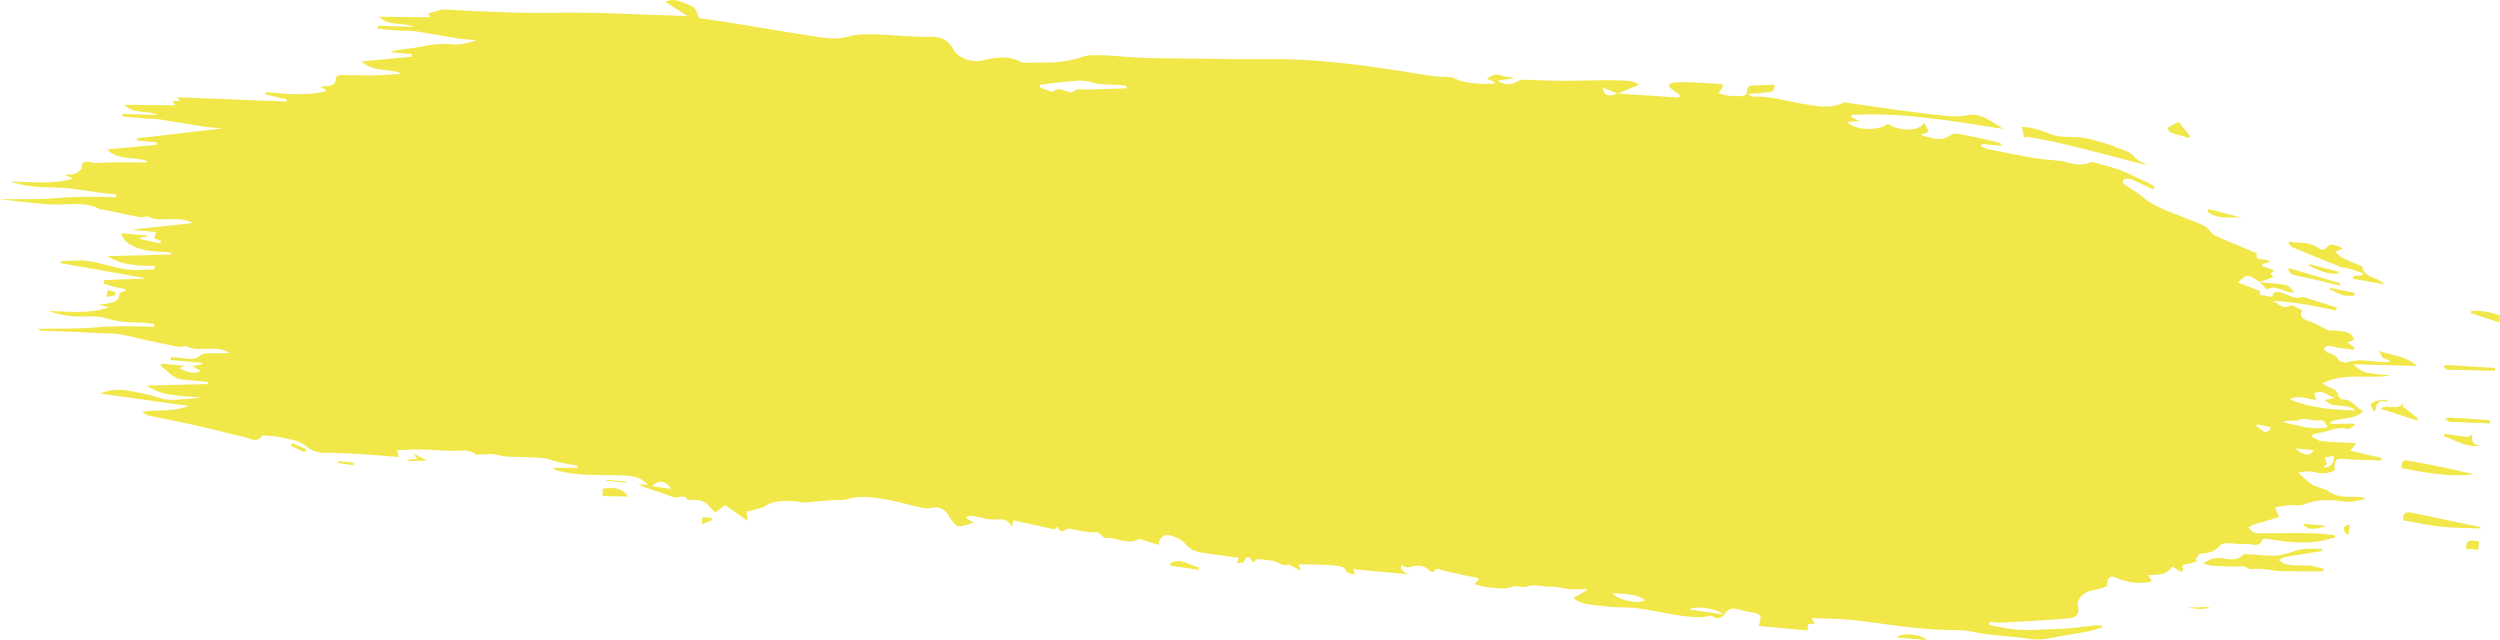 <?xml version="1.0" encoding="UTF-8"?> <svg xmlns="http://www.w3.org/2000/svg" id="_Слой_2" data-name="Слой 2" viewBox="0 0 5597.8 1433.52"><defs><style> .cls-1 { fill: #f2e748; } </style></defs><g id="lay_2" data-name="lay 2"><g id="lay_1" data-name="lay 1"><g><path class="cls-1" d="M5399.35,1147.91c-14.38-3.03-19.59,2.55-17.86,17.15,27.95,4.91,55.35,11.29,83.12,14.18,29.44,3.07,59.23,2.84,88.87,4.05l.3-3.18c-5.48-1.09-10.98-2.12-16.45-3.26-46-9.63-91.99-19.24-137.97-28.95Z"></path><path class="cls-1" d="M5534.07,695.39c-.53,1.9-1.07,3.81-1.6,5.71,21.29,6.99,42.57,13.98,63.85,20.97,.49-5.3,.98-10.6,1.48-15.9-20.76-7.28-42.03-10.67-63.73-10.78Z"></path><path class="cls-1" d="M5470.94,820.3c2.74,2.46,5.09,6.17,8.3,7.08,4.67,1.32,9.97,.65,15,.77,30.68,.7,61.36,1.39,92.04,2.08,.2-2.12,.39-4.24,.59-6.36-35.39-2.27-70.78-4.63-106.19-6.63-3.18-.18-6.49,1.99-9.74,3.07Z"></path><path class="cls-1" d="M5486.43,935.05c-4.08-.22-8.26,1.61-12.4,2.5,3.65,2.48,6.99,5.77,11.05,7.19,3.45,1.21,7.74,.15,11.65,.29,26.2,.93,52.41,1.92,78.61,2.88,.2-2.12,.39-4.24,.59-6.36-3.25-.48-6.48-1.2-9.74-1.42-26.58-1.8-53.16-3.65-79.76-5.08Z"></path><path class="cls-1" d="M5521.81,1228.49c9.03,.84,18.13,1.68,27.23,2.53,.59-6.36,1.18-12.72,1.77-19.09-11.8,.72-29.83-9.79-29,16.56Z"></path><path class="cls-1" d="M5275.52,992.25c-28.27-1.49-53.23-2.07-78-4.55-7.44-.75-14.35-6.81-21.5-10.43,.56-1.46,1.12-2.92,1.69-4.38,7.99-1.83,15.92-3.9,23.97-5.45,18.24-3.51,35.25-13.5,55.57-6.9,3.9,1.27,10.78-5.91,16.29-9.19-.9-.91-1.8-1.81-2.7-2.72-17.33,.19-34.65,.37-51.98,.56,0-1.55-.02-3.11-.03-4.66,22.97-10.09,52.18-3.98,73.34-23.92-17.59-7.28-25.11-27.45-47.15-26.12-2.92,.18-8.6-5.08-9.05-8.27-1.53-10.9-9.13-14.72-18.46-18.16-5.8-2.13-11-5.74-17.57-9.28,49.11-26.27,102.79-8.97,152.55-18.16-59.36-5.12-61.91-5.82-83.09-25.08,50.45,1.4,98.46,2.74,141.9,3.95-19.14-20.67-50.66-22.56-83.44-33.51,2.78,6.08,3.6,11.74,7.03,14.42,4.42,3.47,10.91,4.57,16.52,6.68-3.25,3.59-5.32,4.21-7.39,4.19-29.49-.38-58.91-9.52-88.63-.15-5.45,1.72-16.78-1.57-19.52-5.86-6.27-9.82-14.61-13.51-25.25-16.22-3.13-.8-5.05-6.01-7.53-9.19,3.57-1.92,7.19-5.53,10.7-5.4,7.11,.26,14.12,2.79,21.25,3.93,11.92,1.9,23.91,3.43,35.87,5.12,.29-1.67,.57-3.34,.86-5.01-3.5-2.69-7-5.37-15.45-11.87,6.83-2.65,11.3-4.38,14.87-5.76-7.03-21.53-26.88-18.36-43.89-20.71-4.9-.68-10.54,.72-14.76-1.11-14.65-6.38-28.28-15.19-43.33-20.34-13.37-4.57-21.53-9.46-14.04-23.79-10.14-4.31-22.14-13.3-26.78-10.71-19.2,10.75-27.83-8.33-42-10.38,24.88,.64,49.31,3.51,73.53,7.54,23.61,3.93,47.01,9.04,70.5,13.63,.69-2.11,1.38-4.22,2.07-6.33-25.8-8.14-51.59-16.27-75.75-23.89-5.86,.84-11.55,3.21-16.25,2-10.71-2.75-20.96-7.18-31.35-11.05-10.41-3.87-19.08-3.98-21.6,9.01-9.55-1.56-18.24-2.98-26.95-4.41-.13-4.85-.23-8.76-.23-8.74-17.54-6.8-32.48-12.59-49.08-19.02,19.53-19.5,23.37-19.29,48.15-1-.14,.09-.43,.27-.43,.27,.3,.03,.6,.05,.89,.08-.1-.1-.2-.2-.3-.3,10.12-3.64,20.25-7.29,31.03-11.16-1.51-1.45-4.24-4.06-6.95-6.64,3.12-3.33,5.74-6.13,8.39-8.96-9.83-3.23-18.48-6.07-27.13-8.9,.5-1.57,1.01-3.13,1.51-4.7,4.75-1.54,9.5-3.08,16.32-5.28-9.09-10.34-35.53,1.67-29.06-18.83-32.31-13.49-63.65-25.69-94-39.81-8.74-4.06-13.52-15.44-22.1-20.32-12.75-7.27-27.34-11.6-41.01-17.45-32.71-13.99-68.03-22.9-95.83-46.43-10.54-8.92-23.01-15.79-34.49-23.73-4.66-3.22-9.66-6.36-13.14-10.55-.98-1.18,2.6-8.4,4.56-8.57,5.59-.48,11.94,.12,17.06,2.29,15.6,6.6,30.76,14.14,46.09,21.32,1.44-1.58,2.89-3.16,4.33-4.74-3.51-2.5-6.72-5.55-10.58-7.4-21.35-10.21-42.48-20.95-64.43-29.86-15.29-6.2-31.68-9.99-47.73-14.36-7.55-2.05-16.97-6.15-22.88-3.7-16.34,6.77-30.18,5.4-47.45,.49-23.71-6.75-49.64-5.91-74.33-10.01-35.48-5.89-70.73-13.16-106-20.22-5.41-1.08-10.38-4.2-15.56-6.38,.42-1.82,.85-3.63,1.27-5.45,14.46,1.34,28.93,2.69,43.39,4.03,.19-1.42,.38-2.85,.57-4.27-2.77-1.21-5.43-2.88-8.33-3.54-21.84-5.04-43.59-10.57-65.64-14.52-13.13-2.36-31.45-7.77-39.25-2-20.94,15.51-39.73,7.91-59.91,2.46-1.56-.42-3-1.29-6.9-3.03,8.56-3.1,12.94-4.68,17.38-6.29-3.57-7.17-6.65-13.38-10.7-21.53-5.44,20.99-56.79,21.43-80.89,3.4-18.98,17.16-76.94,15.42-90.61-4.17,8.11-.43,15.32-.81,26.67-1.4-9.05-4.43-13.64-6.68-18.24-8.93,.37-1.76,.74-3.52,1.11-5.28,114.3-6.43,226.49,14.01,338.81,31.49-6.02-4.11-11.66-8.37-17.71-12.01-19.26-11.56-37.83-24-63.14-18.62-12.72,2.71-26.54,3.09-39.62,1.89-34.15-3.13-68.22-7.3-102.22-11.84-42.23-5.63-84.35-12.06-126.52-18.09-2.73-.39-6.12-1.29-8.21-.23-27.98,14.19-57.5,8.15-86.09,3.57-39.25-6.29-77.46-19.06-118.01-16.91-1.6,.08-3.36-2.12-9.42-6.22,14.68-1.12,25.02-.86,34.76-2.95,9.68-2.08,25.72,2.76,24.45-17.5-18.38,.53-36.21,.68-53.94,1.94-2.79,.2-7.46,5.48-7.29,8.25,.86,14.77-7.82,16.54-20.24,15.18-7.26-.8-14.73,.05-21.94-.98-7.32-1.04-14.43-3.48-21.63-5.31,3.25-4.98,6.58-9.93,9.68-15,.43-.7-.23-2.01-.62-4.61-3.72-.6-7.88-1.64-12.08-1.88-21.32-1.24-42.63-2.63-63.97-3.26-12.14-.36-24.48-.35-36.43,1.32-10.22,1.43-9.66,7.59-2.61,13.24,6.14,4.92,12.78,9.28,19.2,13.88-.55,1.92-1.1,3.84-1.66,5.76-45.58-2.95-91.16-5.9-136.74-8.85,14.76-6.13,29.54-12.33,47.42-19.82-6.24-2.84-12.08-7.4-18.28-7.97-17.82-1.65-35.81-2.28-53.71-2.22-32.47,.11-64.93,1.52-97.4,1.42-28.67-.08-57.34-1.53-86.02-2.23-4.38-.11-9.89-.88-12.98,1.18-15.64,10.46-30.09,11.88-49.8,.98,15.79-2.29,27.82-4.04,39.86-5.79-10.21-3.07-19.72-1.98-27.35-5.09-14.03-5.71-24.6-2.55-35.41,6.76,6.11,2.35,11.66,4.48,17.22,6.61-.34,1.33-.68,2.66-1.01,4-26.6,1.55-53.05,.34-78.97-7.58-5.7-1.74-10.88-5.9-16.58-6.59-13.26-1.58-26.81-.91-40.04-2.62-22.85-2.97-45.53-7.13-68.3-10.67-101.98-15.86-204.11-29.22-307.73-27.44-50.58,.87-101.23-.66-151.84-1.2-42.15-.45-84.33-.28-126.45-1.8-34.36-1.24-68.7-6.18-102.98-5.85-8.77,.08-19.63,.17-30.39,4.09-32.16,11.71-67.23,13.21-102,12.25-12.2-.34-26.5,2.81-36.21-2.12-28.75-14.6-57.97-8.96-84.96-2.22-22.68,5.66-54.01-6.17-63.55-23.87-10.85-20.13-24.65-29.69-50.49-29.26-42.04,.7-84.21-4.41-126.36-5.56-19.38-.53-39.9-.63-57.98,4.7-23.85,7.03-46.79,4.52-69.83,1.01-66.27-10.08-132.31-21.55-198.49-32.21-24.27-3.91-48.66-7.08-66.82-9.7-4.28-9.99-5.57-16.41-9.38-20.92-3.68-4.35-9.56-8.01-15.22-9.75-15.74-4.86-30.45-16.28-50.89-5.53,15.98,10.16,31.96,20.32,49.68,31.6-7.59-.32-13.08-.61-18.58-.77-90-2.58-180.09-8.17-269.99-6.83-84.4,1.25-168.35-1.75-252.47-7.26-12.92-.85-26.29,5.75-40,9.04,1.42,2.82,2.86,5.67,4.24,8.39-37.94-.38-74.8-.75-114.45-1.15,23.76,22.28,53.67,11.64,78.02,22.68-26.82-.79-53.63-1.58-80.45-2.37l-.45,6.38c14.95,1.39,29.89,3.06,44.86,4.08,13.37,.92,26.97-.06,40.14,1.89,30.87,4.58,61.48,10.78,92.31,15.58,14.87,2.31,30.01,2.95,45.03,4.34-18.91,5.38-38.27,11.75-56.34,9.23-35.26-4.91-67.38,7.01-101.02,9.95-10.82,.94-21.47,3.49-32.19,5.3,.04,.94,.08,1.87,.13,2.8,14.51,1.35,29.01,2.7,43.52,4.04,.06,1.84,.12,3.68,.18,5.52-35.85,3.38-71.7,6.76-112.34,10.6,28.24,25.93,62.76,14.67,89.66,27.6-23.37,2.08-46.6,3.43-69.86,3.67-21.96,.23-43.95-.95-65.91-.93-3.77,0-10.74,2.78-10.78,4.44-.41,18.98-13.68,20.91-29.06,20.75-1.4-.01-2.81,.97-6.42,2.3,3.79,1.44,5.8,1.87,7.38,2.89,2,1.29,3.65,3.06,6.59,5.61-46.29,12.24-91.59,5.84-136.72,2.36-.11,1.77-.22,3.54-.33,5.31,15.75,3.59,31.51,7.17,47.26,10.76-.16,1.67-.32,3.34-.48,5-80.47-3.06-160.94-6.12-245.8-9.35,5.73,5.04,7.16,6.3,9.22,8.11-6.36-.01-11.73-.02-18.41-.04,2.31,3.97,3.96,6.79,5.73,9.83-37.35-.38-73.72-.75-113.77-1.15,23.28,22.06,52.38,11.49,75.25,22.75-26.27-.82-52.54-1.64-78.81-2.46-.11,1.94-.22,3.87-.33,5.81,15.5,1.44,30.98,3.04,46.49,4.27,12.83,1.02,25.84,.68,38.52,2.58,31.21,4.66,62.22,10.59,93.41,15.35,14.38,2.19,29,2.84,45.62,4.38-65.7,7.71-128.86,15.12-192.03,22.53,.05,1.56,.1,3.11,.15,4.67,14.82,1.38,29.65,2.75,44.47,4.13,.02,1.87,.03,3.74,.05,5.61-35.91,3.28-71.81,6.57-111.86,10.23,27.3,26.44,62.54,14.79,90.74,26.41-1.6,1.58-2.27,2.84-2.97,2.85-37.66,.16-75.43-1.17-112.89,1.22-9.79,.62-33.03-13.69-31.17,13.89,.03,.38-2.22,.59-2.88,1.32-7.68,8.47-17,12.53-29.05,10.05-.94-.19-2.2,1.1-4.84,2.54,3.82,1.1,6.03,1.44,7.93,2.36,2.14,1.04,3.99,2.61,7.97,5.31-47.31,13.22-93.09,6.24-138.79,6.2,18.97,6.1,38.02,9.83,57.25,11.43,23.51,1.95,47.26,1.07,70.72,3.33,26.53,2.56,52.84,7.37,79.29,10.94,9.87,1.33,19.84,1.91,29.77,2.83-.12,2.18-.24,4.37-.35,6.55-43.81-1.44-87.46-2.22-131.13,1.64-42.58,3.76-85.75,2.07-128.67,2.78,37.04,4.72,73.9,8.54,110.82,11.46,37.49,2.96,76.32-8.67,112.36,10.57,2.74,1.46,6.68,.72,9.97,1.42,26.67,5.62,53.27,11.51,80,16.83,3.97,.79,8.48-.99,17.69-2.26,26.82,16.36,66.02-3.98,100.35,15.3-45.35,4.89-88.09,9.5-130.83,14.11-.19,.46-.38,.92-.57,1.37,16.28,1.51,32.55,3.02,49.45,4.59-1.62,5.93-2.78,10.17-3.87,14.15,5.61,2.17,10.33,4,15.05,5.83-.55,1.86-1.11,3.72-1.66,5.59-15.29-3.35-30.57-6.7-45.86-10.04,.25-1.1,.49-2.19,.74-3.29,5.5-.57,10.99-1.13,16.49-1.7-.03-.87-.06-1.75-.08-2.62-19.74-1.83-39.48-3.67-58.65-5.45,6.4,23.5,27.87,31.16,47.58,36.59,20.43,5.62,42.78,4.8,64.29,6.8-.07,1.45-.14,2.91-.2,4.36-47.11,1.24-94.23,2.48-142.87,3.75,33.17,20.8,69.36,21.99,105.94,21.66-.24,2.63-.49,5.26-.73,7.89-20.9,.26-42.2,3.15-62.6,.16-28.76-4.21-56.56-14.65-85.32-18.85-20.18-2.94-41.27,.08-61.96,.44,.05,1.43,.11,2.87,.16,4.3,62.18,11.07,124.35,22.13,186.53,33.2,0,.57,0,1.13,.01,1.7-29.63,1-59.25,2-88.88,3-.36,2.65-.71,5.29-1.07,7.94,7.85,2.53,15.6,5.44,23.59,7.47,8.16,2.08,16.57,3.3,24.86,4.9-.05,1.33-.1,2.66-.15,3.98-4.37,1.53-8.75,3.06-12.99,4.54-.82,18.6-7.33,22.11-47.9,26.66,7.26,1.65,15.66,3.55,24.07,5.46-45.08,15.96-90.48,9.02-135.99,8.5,18.71,6.2,37.6,10.21,56.7,11.78,24.05,1.98,49.84-2.76,71.99,4.05,26.07,8.02,51.35,9.81,77.69,10.18,10.32,.15,20.63,1.78,30.94,2.74-.13,2.26-.26,4.51-.38,6.77-43.73-1.79-87.28-2.68-130.87,1.12-42.58,3.71-85.72,2.27-128.61,3.1,2.54,2.89,5.13,4.01,7.76,4.12,55.08,2.3,110.18,4.15,165.25,6.93,12.48,.63,24.85,4.19,37.21,6.72,7.1,1.45,14.01,3.78,21.1,5.31,27.19,5.87,54.37,11.76,81.66,17.16,4.19,.83,8.92-.88,18.06-1.97,26.97,16.25,66.48-4.42,97.82,15.77-9.2,1.18-18.21,.54-27.16,.97-12.88,.61-30.66-2.59-37.52,4.01-13.5,12.99-26.38,7.72-40.26,6.6-8.8-.71-17.59-1.61-26.38-2.43-.12,2.2-.24,4.4-.36,6.6,23.44,2.18,46.88,4.35,70.32,6.53-.17,1.05-.34,2.11-.51,3.16-6.2,1.11-12.41,2.22-22.03,3.95,8.18,4.75,13.17,7.65,18.99,11.04-18.01,9.18-32.14,.57-48.2-6.21,5.13-2.21,8.51-3.67,12.76-5.5-18.56-1.72-35.32-3.28-52.07-4.84-.71,1.63-1.43,3.26-2.14,4.9,15.58,10.48,26.01,27.72,47.41,30.47,19.77,2.54,39.71,3.84,59.57,5.68-.13,1.57-.25,3.14-.38,4.72-46.39,1.18-92.78,2.37-139.17,3.55,15.21,8.05,30.98,16.16,47.71,19.14,24.83,4.43,50.35,5.23,76.73,7.68-14.12,1.28-26.94,2.77-39.8,3.52-13.24,.77-26.77,2.52-39.74,.75-13.75-1.88-26.76-8.56-40.49-11.12-35.24-6.58-70.42-18.92-107.08-2.1,64.31,8.95,128.63,17.9,198.27,27.59-35.75,14.2-70.48,7.59-103.89,13.01,4.47,4.42,9.18,7.52,14.35,8.67,20.29,4.52,40.75,8.31,61.1,12.57,22.53,4.72,45.09,9.33,67.49,14.6,27.7,6.52,55.09,14.38,82.93,20.26,13.74,2.9,29.02,15.34,42.11-2.03,1.2-1.59,6.35-.89,9.62-.62,9.55,.81,19.33,.91,28.54,3.15,20.39,4.95,42.16,5.35,59.63,19.96,11.73,9.81,25.96,15.69,43.01,15.44,24.48-.36,49.04,1.13,73.53,2.58,29.93,1.78,59.82,4.33,91.87,6.71-2.21-7.52-3.22-10.95-4.42-15.02,20.16-.67,38.77-2.05,57.36-1.72,22.98,.41,45.95,2.96,68.93,3.2,17.66,.18,35.92-5.53,51.07,8.64,.95,.89,4.06-.4,6.18-.49,10.53-.42,21.14-1.69,31.58-.89,10.53,.81,20.85,4.85,31.37,5.45,26,1.5,52.14,.87,78.06,3.07,13.31,1.13,26.19,6.82,39.42,9.79,13.38,3,26.95,5.19,40.44,7.73-.29,1.57-.57,3.14-.86,4.7-17.98,0-35.95-.01-53.93-.02,2.83,3.99,5.79,4.84,8.77,5.67,50.48,14.17,102.5,8.72,153.81,11.62,19.59,1.11,35.96,4.49,49.67,20.53-8.1-.38-15.11-.72-22.12-1.05,21.99,9.49,44.32,16.57,66.63,23.73,2.06,.66,3.82,2.2,5.89,2.76,4.82,1.3,10.28,4.09,14.51,3.01,11.34-2.91,20.91-4,23.64,4.85,13.83,1.28,26.19-.32,35.46,4.04,9.87,4.65,16.82,14.94,27.04,24.67,5.9-4.33,14.28-10.47,22.43-16.43,15.44,10.85,31.17,21.9,50.3,35.34-1.36-10.72-2-15.78-2.65-20.85,5.71-1.32,10.8-1.88,15.32-3.68,9.47-3.77,19.9-2.99,29.2-10.22,8.38-6.52,21.93-8.28,33.55-9.65,11.62-1.36,23.7,.17,35.55,.86,4.59,.27,9.21,2.75,13.66,2.45,21.73-1.49,43.4-3.72,65.12-5.42,10.62-.83,22.02,1,31.81-1.97,31.66-9.63,62.91-4.11,94.02,1.51,22.92,4.14,45.3,11.04,68.06,16.14,7.99,1.79,17.1,4.25,24.46,2.33,18.26-4.78,32.62,.21,41.75,16.33,4.22,7.46,9.4,14.69,15.46,20.89,2.6,2.66,8.81,3.88,12.88,3.22,7.81-1.27,15.28-4.35,27.81-8.19-6.96-4.18-12.06-7.24-17.17-10.31,.87-1.32,1.75-2.63,2.62-3.95,4.75-.13,9.62-.98,14.23-.25,16.31,2.57,32.92,9.09,48.67,7.65,16.51-1.52,28.63-.63,37.37,16.45,1.34-6.68,2.06-10.31,2.93-14.65,31.2,6.82,61.1,13.35,92.99,20.32,.23-.26,2.71-3.1,5.58-6.38,6.78,12.53,9.56,13.19,19.54,6.66,2.16-1.41,5.54-2.37,8.05-1.91,20.23,3.72,40.09,9.24,61.17,7.87,3.87-.25,8.28,5.84,12.41,9.05,1.76,1.37,3.64,4.24,5.11,4.06,25.45-3.12,50.31,16.98,76.17,2.51,2.09-1.17,6.47,.87,9.64,1.85,10.93,3.39,21.79,6.97,34.39,11.04,2.95-19.54,14.41-24.94,28.32-20.69,11.62,3.55,24.81,9.5,31.83,18.27,13.03,16.28,30.49,18.85,48.81,21.5,23.32,3.38,46.68,6.4,71.43,9.77-1.59,3.73-2.8,6.57-5.01,11.72,6.9-.97,14.74-.32,15.71-2.48,9.98-22.19,15.29-5.61,21.93,2.37,2.63-3,5.28-8.55,7.81-8.47,12.05,.36,24.18,1.69,36.07,3.76,11.52,2.01,20.49,13.44,34.34,8.37,2.27-.83,6.41,2.61,9.6,4.21,4.91,2.47,9.76,5.07,17.95,9.35-2.61-7.69-3.77-11.12-4.83-14.23,23.38,.46,45.61,.05,67.69,1.66,12.65,.92,32.81,1.95,35.92,8.55,5.86,12.47,12.97,10.74,22.65,11.82-1.66-4.31-2.85-7.41-4.28-11.13,42.23,3.92,83.03,7.71,123.82,11.5q-18.7-7.83-16.21-20.4c5.68,1.74,12.35,6.19,16.84,4.75,17.73-5.7,33.4-5.74,47.54,7.83,1.85,1.77,8.46,2.45,8.8,1.78,5.79-11.52,13.71-4.13,21.08-2.4,14.42,3.37,28.88,6.58,43.35,9.72,10.96,2.38,21.98,4.46,32.92,6.91,1.28,.29,2.19,2.09,3.68,3.6-2.81,2.55-5.33,4.83-10.73,9.72,11.11,3,19.33,6.78,27.68,7.16,19.42,.88,38.69,6.49,58.57-1.17,8.86-3.41,22.06,3.24,31.14,.03,18.69-6.6,36.5,.79,54.67,.05,14.05-.57,28.32,4.46,42.61,5.59,12.24,.97,24.63-.08,36.96-.23,.1,.92,.19,1.84,.29,2.76-9.25,5.36-18.5,10.71-29.94,17.34,21.35,17.42,45.26,14.28,66.26,17.96,26.09,4.57,53.5,1.58,79.84,5.26,48.09,6.71,95.13,20.82,144.34,19.55,6.87-.18,15.87-4.94,20.14-2.25,16.44,10.4,23.57,1.71,32.08-9.52,3.15-4.16,10.87-7.91,16.08-7.41,11.93,1.13,23.46,5.91,35.39,7.56,26.2,3.62,29.88,8.41,20.41,31.4,36.53,3.39,72.69,6.75,109.77,10.2,.39-4.24,.81-8.74,1.27-13.69,5.44-.59,10.24-1.11,15.37-1.66-2.11-3.43-3.83-6.22-7.61-12.34,31.91,1.3,60.58,1.12,88.95,3.95,40.56,4.05,80.83,10.89,121.35,15.42,30.28,3.39,60.76,6.57,91.15,6.91,20.83,.24,40.61,.05,61.68,4.69,34.68,7.63,70.86,8.89,106.42,12.8,13.79,1.52,27.73,4.78,41.34,3.95,17.74-1.08,35.22-5.4,52.8-8.4,19.11-3.26,38.29-6.23,57.26-10.08,10.35-2.1,20.33-5.77,30.48-8.73-.34-1.33-.67-2.66-1.01-3.99-5.46-.11-10.98-.77-16.36-.25-24.91,2.42-49.71,6.83-74.68,7.45-43.43,1.08-87.04,7.01-130.42-2.33-10.27-2.21-20.58-4.26-30.87-6.39,.41-2.32,.83-4.63,1.24-6.95,8.37,.78,16.81,2.62,25.09,2.16,50.04-2.79,100.11-5.46,150.04-9.54,21.45-1.75,26.44-11.26,21.66-32.14-.66-2.88,.86-6.54,2.31-9.41,12.86-25.51,42.43-19.73,63.59-31.05-.88-17.42,5.38-25.05,19.13-18.93,25.55,11.39,51.31,14.49,78.46,9.47,.76-.14,1.26-1.49,1.87-2.25-2.26-3.76-4.48-7.46-7.59-12.64,21.29-.89,41.5,.34,53.95-19.31,6.88,4.35,13.12,8.3,20.25,12.82,1.63-2.79,5.05-6.19,4.27-7.69-5.79-11.2,3.06-9.32,9.47-10.63,7.31-1.5,14.37-4.03,21.54-6.11-1.2-1.36-2.4-2.72-3.6-4.09,3.87-4.59,7.46-12.9,11.65-13.13,17.23-.97,31.83-4.52,43.02-18.22,3.04-3.72,11.1-5.13,16.89-5.16,13.77-.07,27.73,2.85,41.3,1.66,12.67-1.11,30.39,10.18,37.27-10.53,.41-1.24,7.16-1.27,10.77-.71,37.28,5.75,74.64,11.12,112.33,5.84,13.43-1.88,26.47-6.1,39.68-9.25-.42-1.65-.83-3.31-1.25-4.96-16.75-1.56-33.5-4.18-50.26-4.45-36.26-.59-72.53,.09-108.8,.09-7.21,0-14.93,.63-21.49-1.58-4.97-1.67-8.47-7.38-12.62-11.29,4.29-2.38,8.36-5.23,12.91-7.01,5.21-2.03,10.87-3.04,16.3-4.58,9.06-2.57,18.12-5.12,27.12-7.87,4.15-1.27,8.14-3,12.21-4.52-1.8-4.01-3.79-7.96-5.33-12.05-1.14-3.03-1.69-6.25-2.51-9.39,10.24-1.55,20.42-3.61,30.73-4.51,10.89-.94,23.22,2.13,32.61-1.61,29.57-11.77,58.98-11.46,90.11-6.53,14.44,2.29,30.09-2.71,46.7-4.57-2.45-3.13-2.7-3.8-3.14-3.95-1.5-.52-3.05-1.07-4.62-1.24-24.68-2.65-50.51,3.78-73.32-13.05-9.86-7.27-24.95-7.87-35.77-14.35-11.41-6.83-20.55-17.07-32.44-27.34,7.58-1.1,15.85-3.48,24.05-3.18,9.89,.36,19.72,4.28,29.55,4.29,9.11,0,18.94-1.76,26.87-5.6,2.78-1.35-.32-11.55,1.42-17.08,1.97-6.28,4.59-10.8,15.4-9.74,29.48,2.89,59.26,2.76,88.92,3.83,.26-1.83,.53-3.66,.79-5.49-24.12-5.63-48.25-11.27-69.99-16.35,4.58-6.21,8.65-11.72,12.54-16.99Zm-3816.23,96.32c16.99-14.58,31.39-13.24,43.93,6.16-16.67-2.34-29.52-4.14-43.93-6.16ZM2435.12,200.57c-11.27,.35-23.31-4.49-33.1,5.46-1.62,1.65-7.54,.24-11.18-.76-10.45-2.88-19.03-10.22-31.87-.87-4.94,3.59-20.28-5.49-30.88-8.81,.29-1.91,.58-3.82,.88-5.73,16.1-2.05,32.13-4.91,48.32-5.96,21.01-1.37,44.08-6.73,62.77-.61,27.66,9.06,55.38,3.85,82.47,9.08,.14,1.77,.28,3.54,.41,5.32-29.27,.97-58.55,1.97-87.82,2.88Zm1152.78-4.94c13.03,5.36,23.4,9.63,33.75,13.93-20.03,7.92-28.64,5.49-33.75-13.93Zm21.94,1132.49c27.53,2.07,51.65,.32,73.52,15.2-11.08,10.33-58.26,1.82-73.52-15.2Zm172.97,36.64c10.71-9.05,63.95-2.55,75.15,10.85-24.28-3.5-48.55-7.01-75.15-10.85Zm1289.97-395.85c-7.41-5.49-13.98-10.35-20.55-15.22,.42-1.16,.84-2.32,1.27-3.48,10.02,2.02,20.03,4.04,30.05,6.06,.14,1.56,.27,3.12,.41,4.68-3.82,2.72-7.64,5.43-11.18,7.95Zm113.57-73.18c-1.74-5.73-3-9.87-4.45-14.63,17.99-9.87,30.69,5.09,46.05,10.08-6.76,1.27-13.52,2.54-22.74,4.27,19.18,21.81,48.36,5.09,69.45,23.8-51.34-1.85-98.58-4.98-148.08-24.98,22.5-10.95,40.23-.52,59.78,1.47Zm-71.44,50.38c-.21-1.09-.42-2.17-.63-3.26,8.8-.5,17.6-1.03,26.41-1.44,1.04-.05,2.6,1.21,3.12,.85,14.59-10.09,29.76,.53,44.59-.73,15.18-1.29,15.21-1.05,23.56,15.5-10.49,.82-19.13,2.12-27.76,1.99-7.06-.1-14.12-1.9-21.94-2.24-15.78-3.55-31.57-7.11-47.35-10.66Zm24.26,57.84c14.5,1.35,27.85,2.59,41.44,3.85-9.19,14.43-21.9,13.38-41.44-3.85Zm62.47,43.12c3.45-3.26,6.9-6.51,8.85-8.35-1.92-4.89-3.64-9.29-5.37-13.69,6.22-1.49,12.43-2.98,19.86-4.76,1.97,18.49-6.4,25.94-23.33,26.8Z"></path><path class="cls-1" d="M5114.98,1261.91c-4.44-1.67-8.25-4.88-12.36-7.37,3.8-2.36,7.31-6.11,11.46-6.84,28.39-5.02,56.91-9.4,86.02-14.09-.22-.46-1.3-4.55-2.37-4.56-14.83-.14-30.01-1.46-44.39,1-18.15,3.11-35.37,12.03-53.52,13.64-20.81,1.85-42.19-1.7-63.34-2.6-4.97-.21-12.21-.99-14.62,1.61-12.99,14.07-31.15,9.47-45.1,7.52-16.01-2.24-27.59,.29-44.1,11.58,9.72,2.27,15.83,4.55,22.07,4.99,15.13,1.08,30.31,1.32,45.47,1.89,10.25,.38,22.8-2.57,30.12,2.02,7.85,4.91,12.74,3.5,20.18,2.93,10.3-.8,20.9,1.25,31.34,2.33,6.58,.68,13.11,2.45,19.67,2.62,23.77,.6,47.55,.8,71.33,.98,9.8,.08,19.6-.26,29.4-.41,.34-1.78,.68-3.56,1.02-5.34-7.17-1.88-14.33-3.79-21.51-5.64-21.94-5.66-45.14,1.89-66.77-6.26Z"></path><path class="cls-1" d="M4535.17,305.63c92.08,14.55,181.06,41.97,271.87,64.04-8.53-6.17-20.62-9.4-26.5-16.93-12.24-15.68-30.98-17.69-47.17-24.8-12.69-5.57-26.46-8.95-39.82-13.07-5.53-1.7-11.28-2.71-16.89-4.18-29.19-7.68-60.59,1.06-89.22-12.07-11-5.05-23.03-8.35-34.89-11.33-8.25-2.07-17.02-2.24-25.56-3.26,1.8,8.74,3.61,17.48,5.41,26.22,.92-1.54,1.84-3.09,2.76-4.63Z"></path><path class="cls-1" d="M5133.72,554.02c36.19,15.23,72.64,29.89,109.13,44.43,3.88,1.54,8.76,.62,12.86,1.84,11.81,3.53,23.45,7.57,35.16,11.41-.59,1.68-1.18,3.36-1.76,5.04-6.74,.38-13.48,.77-20.22,1.15-.23,2.03-.45,4.07-.68,6.1,22.93,4.16,45.86,8.33,69.74,12.66-.82-1.92-.88-2.53-1.24-2.84-15.26-13.18-43.43-11.73-47.63-37.62-.12-.75-2.98-1.08-4.52-1.71-12.87-5.36-26.03-10.2-38.47-16.36-5.8-2.87-10.2-8.3-16.94-14.02,7.32-3.35,11.35-5.19,17.12-7.82-13.27-6.54-26.29-13.22-35.83-3.11-7.91,8.37-14.82,5.88-19.89,1.89-19.62-15.44-43.96-8.88-66.69-14.74,2.02,6.35,5.16,11.72,9.87,13.7Z"></path><path class="cls-1" d="M5539.56,1061.98c-49.55-11.98-99.5-22.09-149.64-31.14-12.15-2.19-11.97,7.71-12.87,17.59,54.89,10,107.73,20.42,162.51,13.55Z"></path><path class="cls-1" d="M5413.93,936.75c-11.08-8.71-22.16-17.42-34.58-27.18,.66-1.99,2.01-6.04,3.36-10.09-12.08,23.57-36.03,3.27-52.39,15.92,27.23,8.67,54.46,17.35,81.69,26.02,.64-1.55,1.28-3.11,1.92-4.66Z"></path><path class="cls-1" d="M5122.56,602.84c3.8,4.15,6.84,10.57,11.54,12.01,14.22,4.35,29.11,6.61,43.68,9.97,20.36,4.7,40.66,9.65,60.98,14.49,.44-1.66,.89-3.32,1.33-4.98-37.78-11.22-75.57-22.44-113.35-33.66-1.39,.72-2.79,1.44-4.18,2.17Z"></path><path class="cls-1" d="M5506.51,975.83c-11.1-.58-22.1-3.14-33.15-4.84-.41,1.98-.82,3.96-1.23,5.94,26.37,8.42,49.8,25.98,81.65,20.98-22.55-2.53-19.54-16.72-17.19-31.66-5.5,18.63-19.51,10.14-30.08,9.59Z"></path><path class="cls-1" d="M4861.42,297.3c13.03,4.58,26.63,7.66,40.01,11.32,.83-1.46,1.66-2.92,2.49-4.39-8.41-10.16-16.82-20.33-25.83-31.22-6.37,3.06-10.86,5.03-15.14,7.34-3.52,1.9-6.8,4.21-10.19,6.34,2.84,3.65,4.92,9.29,8.66,10.6Z"></path><path class="cls-1" d="M5136.67,654.88c-5.13-6.99-11.02-15.26-18.3-16.64-19.19-3.65-38.95-4.44-58.5-6.31,5.56,5.56,11.03,11.15,15.74,15.97,21.69-12.43,39.38,8.82,61.06,6.98Z"></path><path class="cls-1" d="M1349.59,1094.04c-.24,5.61-.44,10.28-.72,16.81,18.53,.3,37,.61,57.41,.94-14.67-21.96-35.51-19.95-56.69-17.75Z"></path><path class="cls-1" d="M2620.71,1261.13c-.24,1.74-.48,3.48-.72,5.22,21.15,3.21,42.31,6.41,63.46,9.62,.35-1.73,.7-3.46,1.06-5.19-21.06-4.79-40.39-23.07-63.79-9.64Z"></path><path class="cls-1" d="M5018.33,487.16c-24.35-6.34-48.7-12.69-73.06-19.03-.75,1.99-1.5,3.98-2.25,5.97,21.72,17.23,49.33,11.97,75.31,13.05Z"></path><path class="cls-1" d="M4247.27,1427.16c21.99,2.04,45.25,4.2,68.51,6.36-20.44-16.07-59.66-16.68-68.51-6.36Z"></path><path class="cls-1" d="M5236.25,608.46c-21.85-5.71-43.7-11.42-65.56-17.13-.35,1.26-.69,2.52-1.04,3.77,20.96,9.01,41.41,19.85,65.4,17.68,.4-1.44,.79-2.89,1.19-4.33Z"></path><path class="cls-1" d="M5247.37,661.28c7.51,2.1,16.13,.54,24.25,.62,.09-2.15,.19-4.31,.28-6.46-18.78-3.67-37.56-7.33-56.35-11,.14,1.19,.28,2.37,.42,3.56,10.43,4.56,20.51,10.24,31.4,13.28Z"></path><path class="cls-1" d="M5208.64,1177.43c-19.7-1.83-35.18-3.27-51.59-4.79,5.96,13.25,25.45,15.18,51.59,4.79Z"></path><path class="cls-1" d="M5346.15,899.56c-.48-1.59-.96-3.17-1.44-4.76-8.64,.96-17.48,1.18-25.82,3.21-4.09,1-9.87,5.1-10.16,8.23-.4,4.3,3.69,9.02,5.86,13.56,1.44,.1,2.88,.2,4.32,.3,.91-16.62,7.72-26.18,27.24-20.55Z"></path><path class="cls-1" d="M4947.47,1359.11c-17.54,.47-32.72,.89-47.91,1.3q38.37,7.06,47.91-1.3Z"></path><path class="cls-1" d="M651,998.1c10.3,4.81,20.6,9.62,30.9,14.43,1.25-2.38,2.5-4.77,3.76-7.15-10.57-4.35-21.14-8.7-31.72-13.05-.98,1.92-1.96,3.84-2.94,5.76Z"></path><path class="cls-1" d="M756.51,1036.42c11.7,1.83,23.39,3.66,35.09,5.49,.28-1.95,.56-3.91,.84-5.86-11.67-1.08-23.34-2.17-35.01-3.25-.31,1.21-.61,2.42-.92,3.62Z"></path><path class="cls-1" d="M257.23,654.18c-5.45-2.35-11.39-3.66-16.08-5.04-1.19,6.5-1.89,10.35-2.87,15.68,6.02-1.08,13.14-2.27,20.13-3.92,.27-.06,.08-6.18-1.19-6.72Z"></path><path class="cls-1" d="M934.3,1027.96c-8.12,.41-14.11,.71-20.1,1.01-.09,1.22-.18,2.45-.27,3.67,13.61-.48,27.22-.95,42.18-1.48-10.02-5.2-18.57-9.63-31.22-16.19,4.8,6.63,6.61,9.13,9.41,12.98Z"></path><path class="cls-1" d="M1572.81,1158.48c-.64,.03-.84,8.13-1.48,15.02,10.1-3.88,16.16-6.21,22.22-8.54,.09-1.7,.18-3.4,.27-5.11-7.01-.65-14.04-1.65-21-1.38Z"></path><path class="cls-1" d="M1403.17,1078.48c-14.97-1.39-29.94-2.78-44.9-4.17-.07,.74-.15,1.47-.22,2.21,14.96,1.39,29.92,2.78,44.88,4.17,.08-.74,.16-1.47,.24-2.21Z"></path><path class="cls-1" d="M5247.82,1182.65c-.02,4.67,3.67,9.39,5.8,14.09,1.58-.24,3.17-.49,4.75-.73,1.05-6.26,2.1-12.52,3.14-18.79-1.54-.93-3.08-1.86-4.62-2.79-3.22,2.74-9.06,5.44-9.07,8.22Z"></path></g></g></g></svg> 